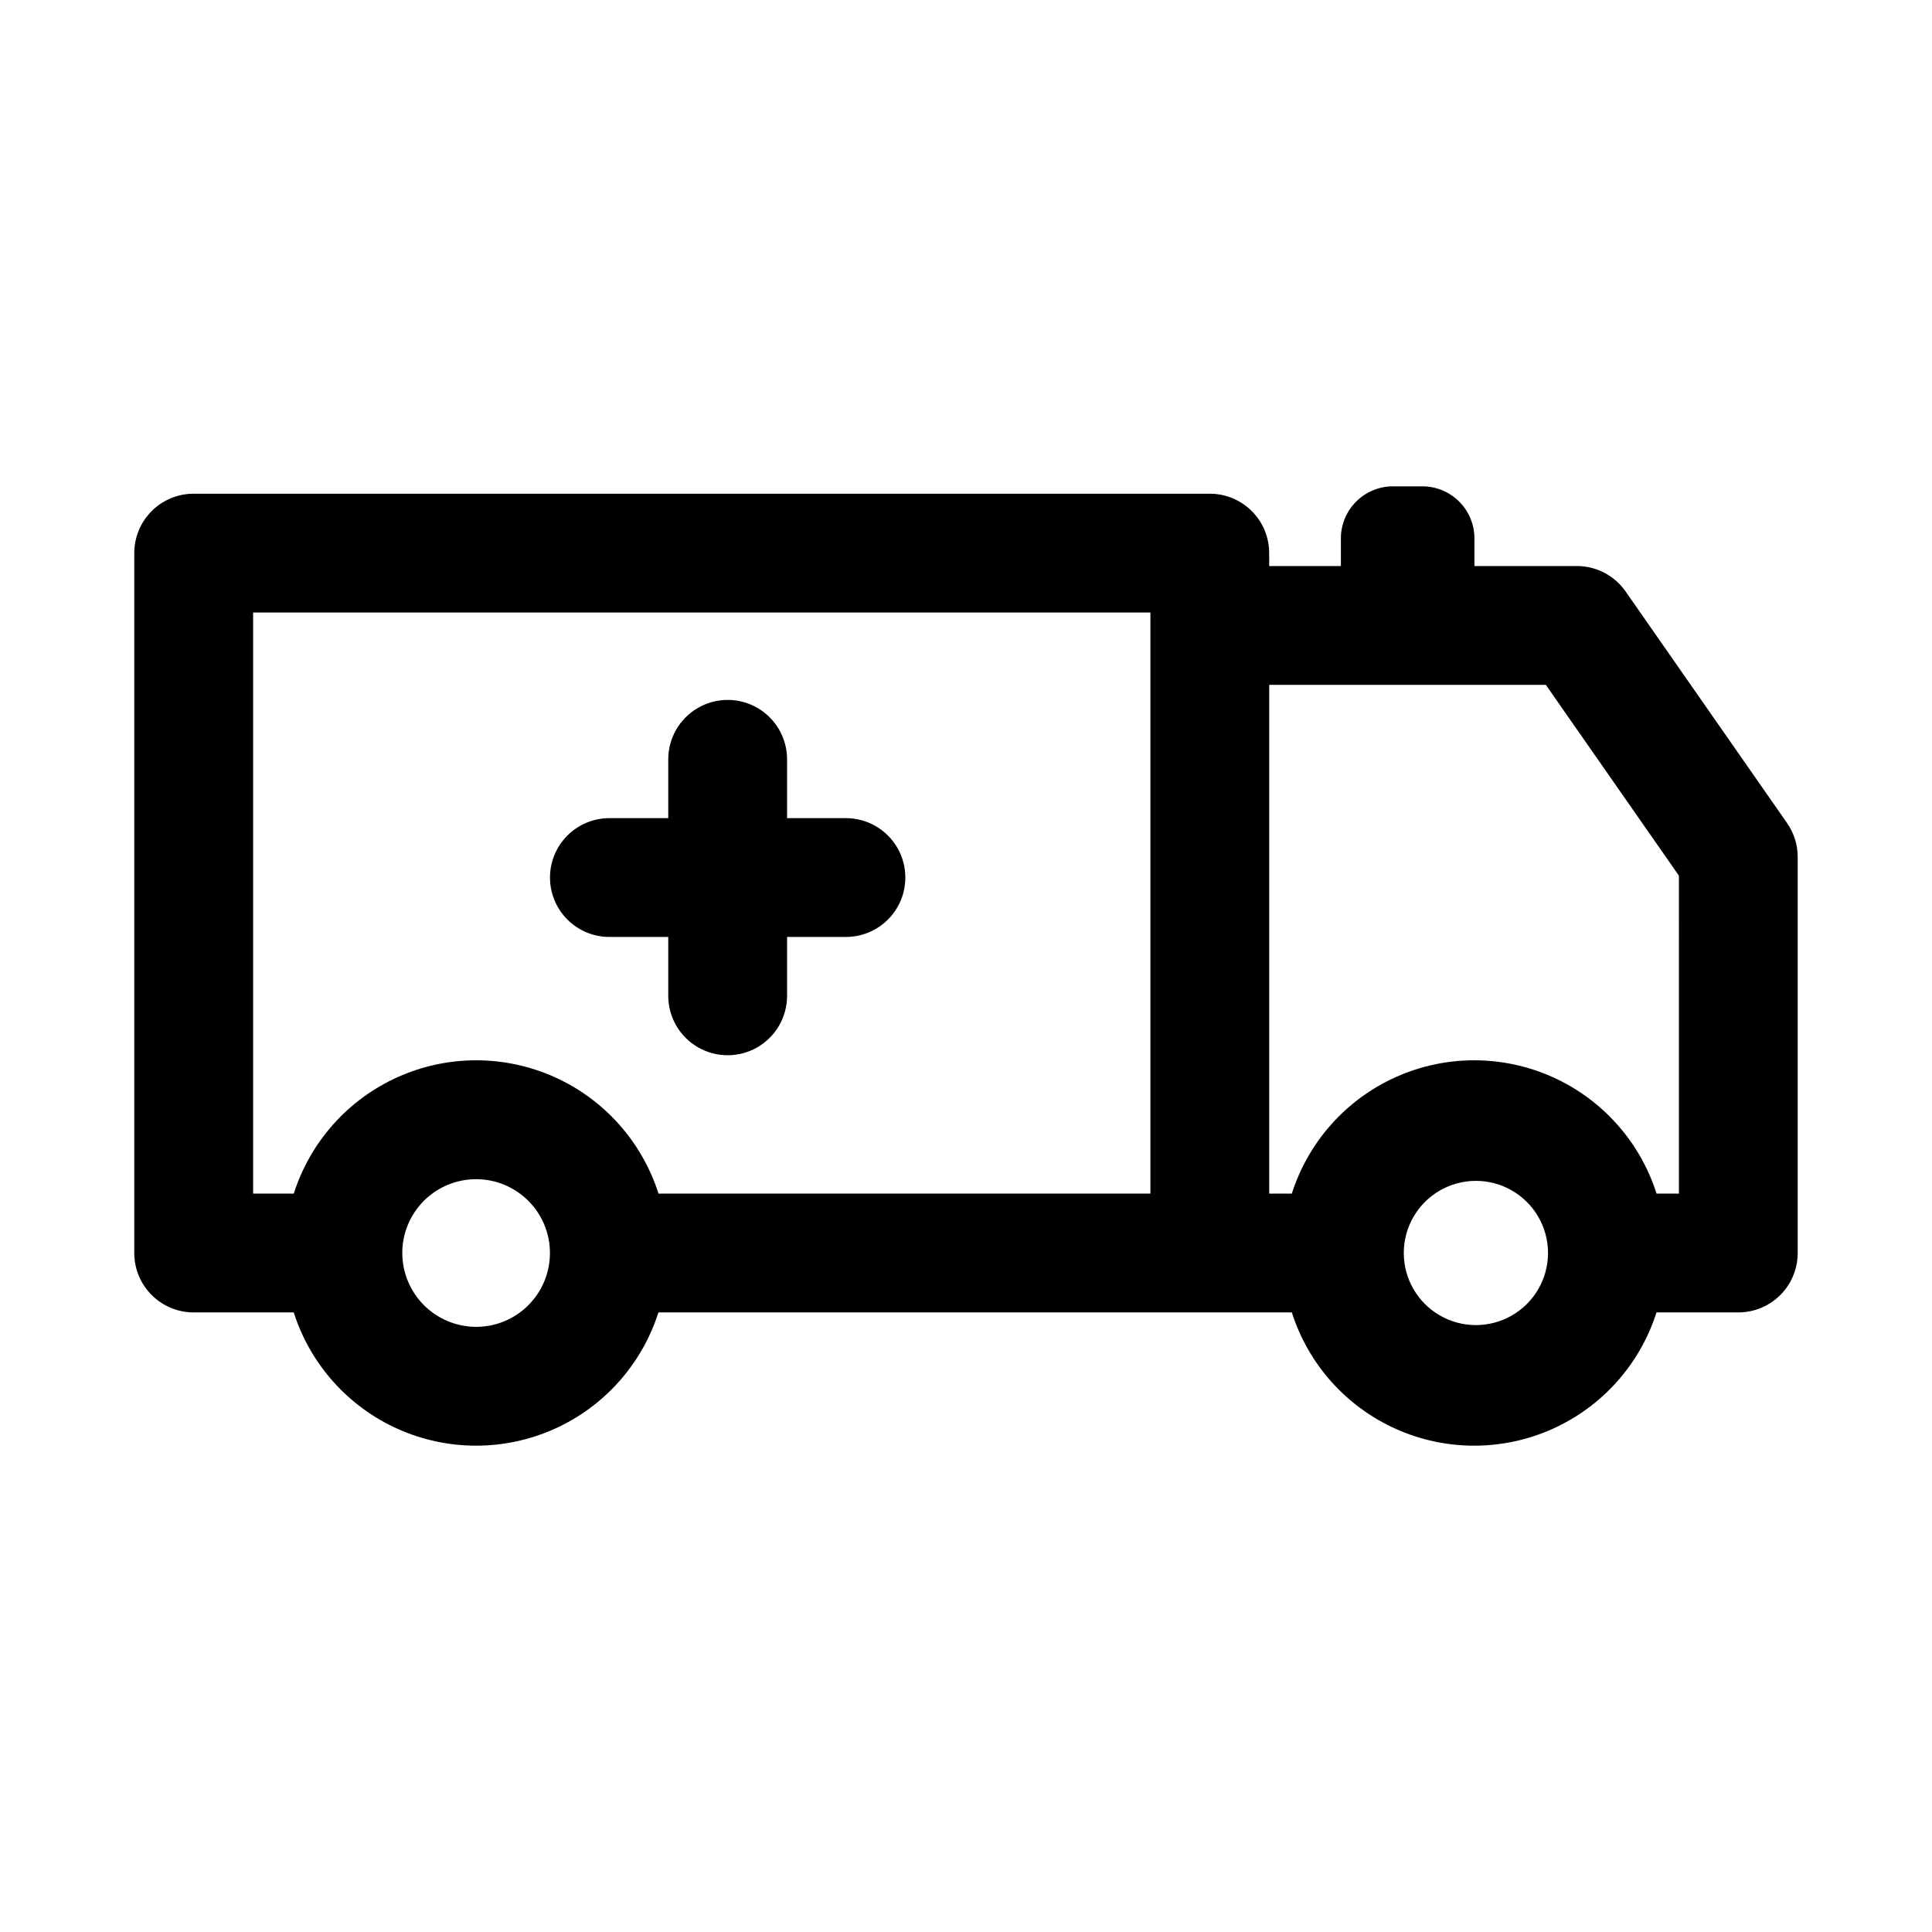 <?xml version="1.0" encoding="UTF-8"?>
<!-- The Best Svg Icon site in the world: iconSvg.co, Visit us! https://iconsvg.co -->
<svg fill="#000000" width="800px" height="800px" version="1.1" viewBox="144 144 512 512" xmlns="http://www.w3.org/2000/svg">
 <path d="m617.58 362.1-42.785-61.363c-2.945-4.219-7.766-6.731-12.91-6.734h-27.145v-7.316c0-3.66-1.453-7.172-4.043-9.762-2.59-2.59-6.102-4.043-9.762-4.043h-7.781c-3.66 0-7.172 1.453-9.762 4.043-2.59 2.59-4.043 6.102-4.043 9.762v7.316h-19.004v-3.422c0-4.176-1.656-8.18-4.609-11.133-2.953-2.953-6.957-4.613-11.133-4.613h-269.28c-4.176 0-8.18 1.66-11.133 4.613-2.949 2.953-4.609 6.957-4.609 11.133v185.48c0 4.176 1.66 8.184 4.609 11.133 2.953 2.953 6.957 4.613 11.133 4.613h26.523c4.383 13.758 14.426 24.992 27.605 30.891 13.18 5.898 28.25 5.898 41.43 0 13.18-5.898 23.219-17.133 27.605-30.891h167.86c4.387 13.758 14.426 24.992 27.605 30.891 13.18 5.898 28.25 5.898 41.43 0 13.18-5.898 23.223-17.133 27.605-30.891h21.68c4.176 0 8.18-1.66 11.133-4.613 2.953-2.949 4.609-6.957 4.609-11.133v-104.95c0-3.223-0.988-6.367-2.832-9.008zm-347.41 133.53c-5.172-0.012-10.129-2.066-13.793-5.715-3.664-3.652-5.734-8.602-5.766-13.77l0.016-0.086-0.02-0.105c0.031-5.184 2.113-10.145 5.797-13.793 3.684-3.648 8.664-5.684 13.848-5.664 5.184 0.02 10.148 2.098 13.801 5.773 3.656 3.676 5.703 8.652 5.691 13.836-0.012 5.184-2.078 10.152-5.75 13.812-3.668 3.66-8.641 5.715-13.824 5.715zm178.7-185.88v150.57h-130.36c-4.379-13.762-14.422-25.004-27.605-30.906-13.184-5.898-28.258-5.898-41.441 0-13.184 5.902-23.227 17.145-27.609 30.906h-10.777v-153.99h237.79zm105.37 166.4c-0.035 6.816-3.695 13.098-9.613 16.484-5.914 3.391-13.184 3.371-19.082-0.047-5.898-3.418-9.527-9.719-9.527-16.535s3.629-13.117 9.527-16.535c5.898-3.418 13.168-3.434 19.082-0.047 5.918 3.391 9.578 9.672 9.613 16.488l-0.023 0.105zm34.691-15.832h-5.926c-4.383-13.762-14.422-25.004-27.605-30.906-13.184-5.898-28.258-5.898-41.441 0-13.184 5.902-23.227 17.145-27.609 30.906h-5.996v-134.82h73.312l35.266 50.566zm-299.18-83.758h0.004c0-4.176 1.656-8.18 4.609-11.133s6.957-4.613 11.133-4.613h15.598v-15.586c0-5.625 3-10.82 7.871-13.633 4.871-2.812 10.875-2.812 15.746 0s7.871 8.008 7.871 13.633v15.586h15.598c5.625 0 10.824 3.004 13.637 7.875 2.809 4.871 2.809 10.871 0 15.742-2.812 4.871-8.012 7.871-13.637 7.871h-15.598v15.605c0 5.625-3 10.824-7.871 13.637s-10.875 2.812-15.746 0c-4.871-2.812-7.871-8.012-7.871-13.637v-15.605h-15.598c-4.176 0-8.18-1.656-11.133-4.613-2.953-2.953-4.613-6.957-4.609-11.133z"/>
</svg>
